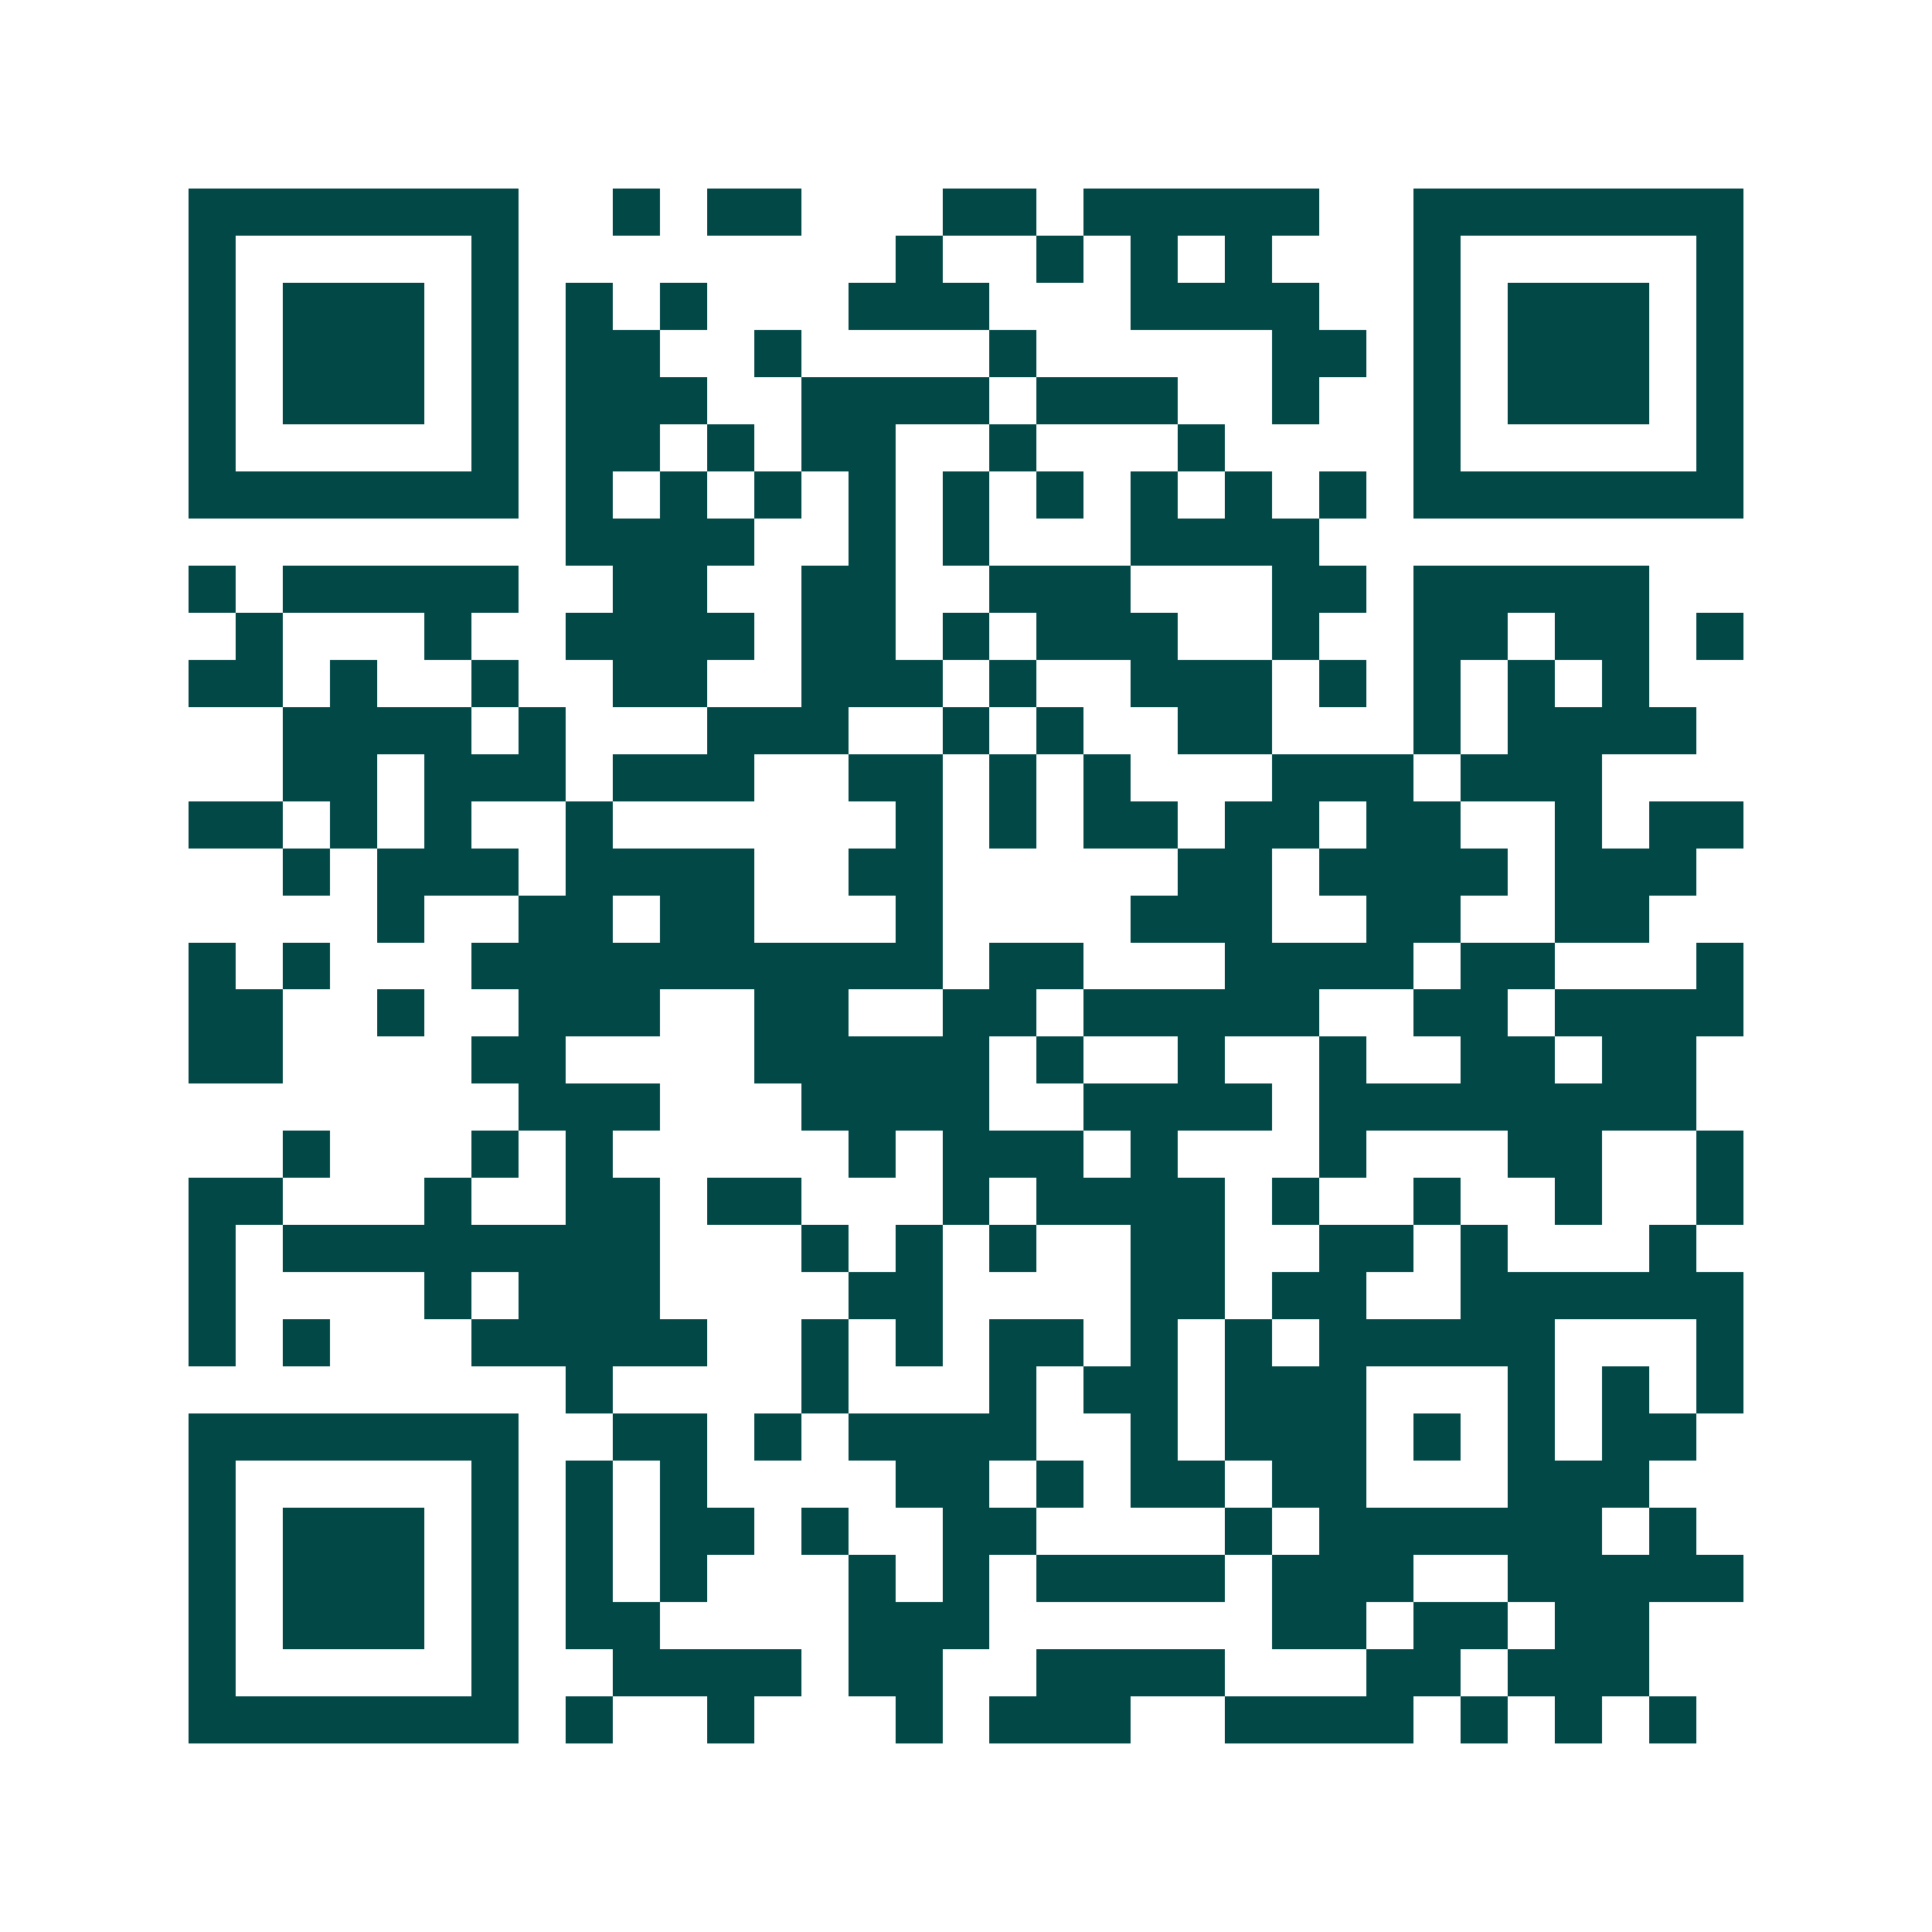 <svg xmlns="http://www.w3.org/2000/svg" width="200" height="200" viewBox="0 0 41 41" shape-rendering="crispEdges"><path fill="#ffffff" d="M0 0h41v41H0z"/><path stroke="#014847" d="M4 4.5h7m2 0h1m1 0h2m3 0h2m1 0h5m2 0h7M4 5.5h1m5 0h1m8 0h1m2 0h1m1 0h1m1 0h1m3 0h1m5 0h1M4 6.5h1m1 0h3m1 0h1m1 0h1m1 0h1m3 0h3m3 0h4m2 0h1m1 0h3m1 0h1M4 7.5h1m1 0h3m1 0h1m1 0h2m2 0h1m4 0h1m5 0h2m1 0h1m1 0h3m1 0h1M4 8.5h1m1 0h3m1 0h1m1 0h3m2 0h4m1 0h3m2 0h1m2 0h1m1 0h3m1 0h1M4 9.5h1m5 0h1m1 0h2m1 0h1m1 0h2m2 0h1m3 0h1m4 0h1m5 0h1M4 10.5h7m1 0h1m1 0h1m1 0h1m1 0h1m1 0h1m1 0h1m1 0h1m1 0h1m1 0h1m1 0h7M12 11.5h4m2 0h1m1 0h1m3 0h4M4 12.5h1m1 0h5m2 0h2m2 0h2m2 0h3m3 0h2m1 0h5M5 13.5h1m3 0h1m2 0h4m1 0h2m1 0h1m1 0h3m2 0h1m2 0h2m1 0h2m1 0h1M4 14.5h2m1 0h1m2 0h1m2 0h2m2 0h3m1 0h1m2 0h3m1 0h1m1 0h1m1 0h1m1 0h1M6 15.5h4m1 0h1m3 0h3m2 0h1m1 0h1m2 0h2m3 0h1m1 0h4M6 16.5h2m1 0h3m1 0h3m2 0h2m1 0h1m1 0h1m3 0h3m1 0h3M4 17.5h2m1 0h1m1 0h1m2 0h1m6 0h1m1 0h1m1 0h2m1 0h2m1 0h2m2 0h1m1 0h2M6 18.5h1m1 0h3m1 0h4m2 0h2m5 0h2m1 0h4m1 0h3M8 19.5h1m2 0h2m1 0h2m3 0h1m4 0h3m2 0h2m2 0h2M4 20.5h1m1 0h1m3 0h10m1 0h2m3 0h4m1 0h2m3 0h1M4 21.5h2m2 0h1m2 0h3m2 0h2m2 0h2m1 0h5m2 0h2m1 0h4M4 22.5h2m4 0h2m4 0h5m1 0h1m2 0h1m2 0h1m2 0h2m1 0h2M11 23.5h3m3 0h4m2 0h4m1 0h8M6 24.5h1m3 0h1m1 0h1m5 0h1m1 0h3m1 0h1m3 0h1m3 0h2m2 0h1M4 25.5h2m3 0h1m2 0h2m1 0h2m3 0h1m1 0h4m1 0h1m2 0h1m2 0h1m2 0h1M4 26.5h1m1 0h8m3 0h1m1 0h1m1 0h1m2 0h2m2 0h2m1 0h1m3 0h1M4 27.5h1m4 0h1m1 0h3m4 0h2m4 0h2m1 0h2m2 0h6M4 28.5h1m1 0h1m3 0h5m2 0h1m1 0h1m1 0h2m1 0h1m1 0h1m1 0h5m3 0h1M12 29.5h1m4 0h1m3 0h1m1 0h2m1 0h3m3 0h1m1 0h1m1 0h1M4 30.5h7m2 0h2m1 0h1m1 0h4m2 0h1m1 0h3m1 0h1m1 0h1m1 0h2M4 31.5h1m5 0h1m1 0h1m1 0h1m4 0h2m1 0h1m1 0h2m1 0h2m3 0h3M4 32.5h1m1 0h3m1 0h1m1 0h1m1 0h2m1 0h1m2 0h2m4 0h1m1 0h6m1 0h1M4 33.5h1m1 0h3m1 0h1m1 0h1m1 0h1m3 0h1m1 0h1m1 0h4m1 0h3m2 0h5M4 34.5h1m1 0h3m1 0h1m1 0h2m4 0h3m6 0h2m1 0h2m1 0h2M4 35.5h1m5 0h1m2 0h4m1 0h2m2 0h4m3 0h2m1 0h3M4 36.5h7m1 0h1m2 0h1m3 0h1m1 0h3m2 0h4m1 0h1m1 0h1m1 0h1"/></svg>
